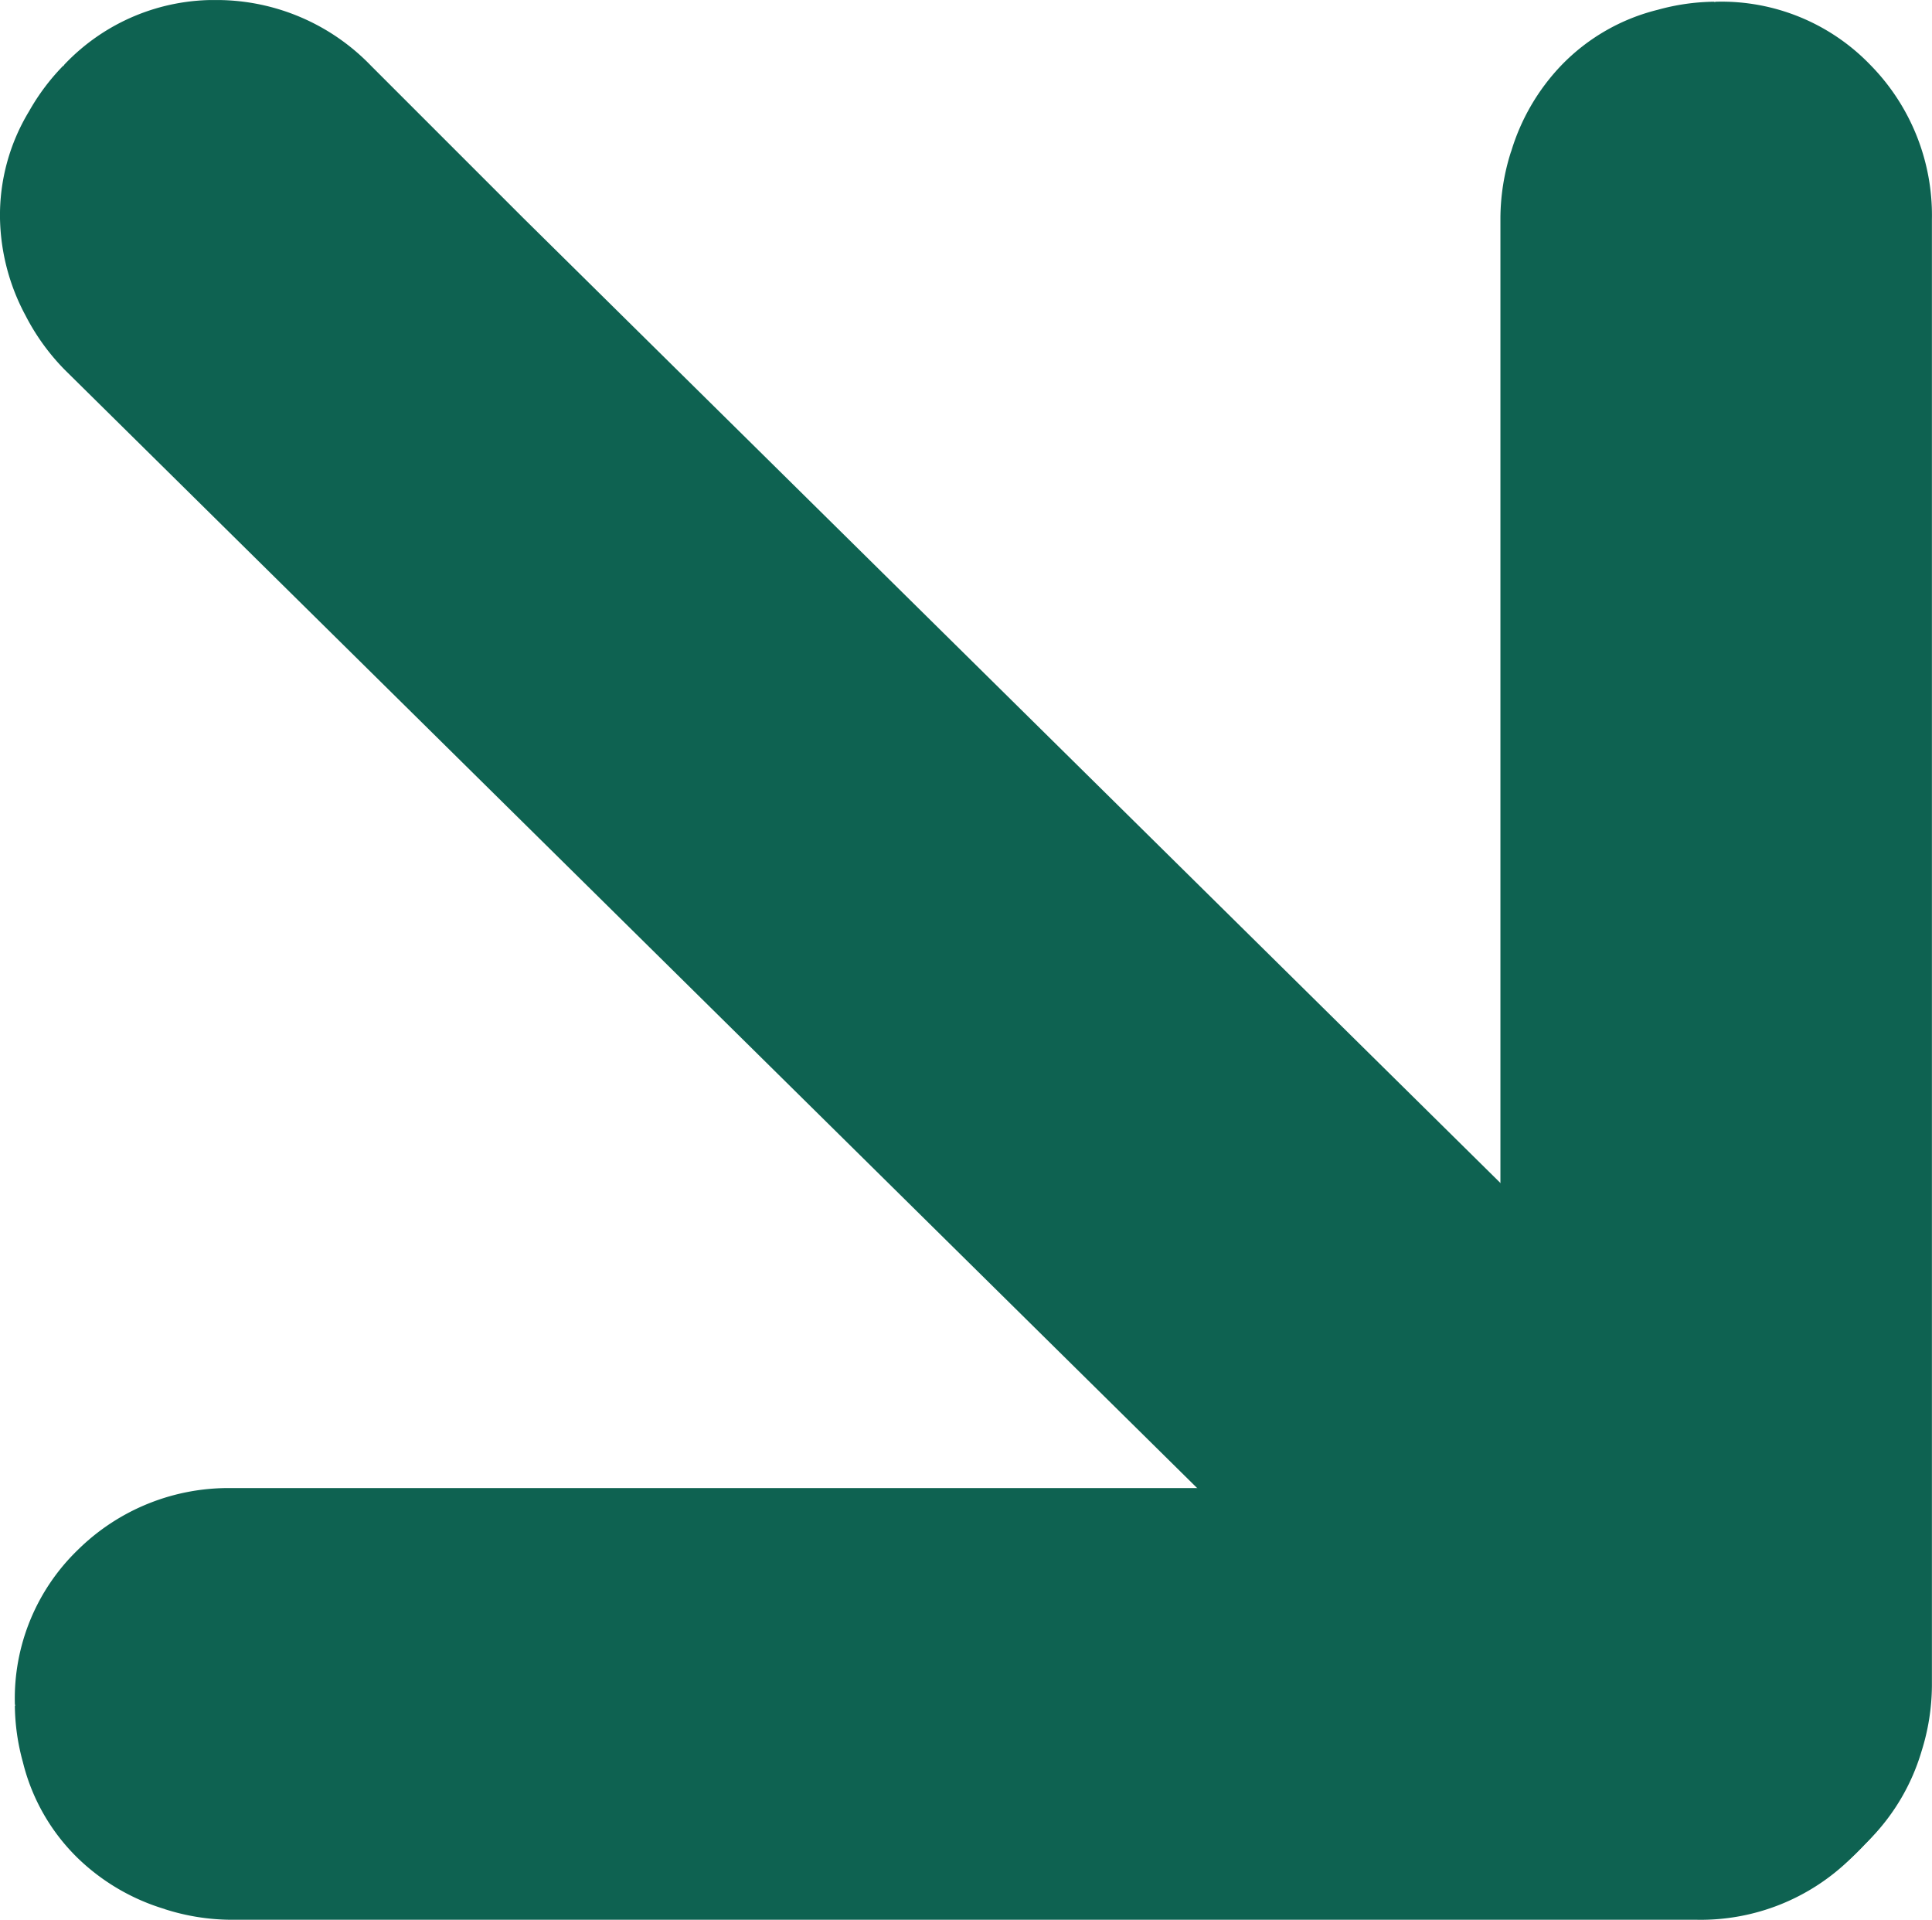 <svg xmlns="http://www.w3.org/2000/svg" width="65.148" height="64.719" viewBox="0 0 65.148 64.719"><defs><clipPath id="clip-path"><path id="Rectangle_1846" fill="#b6371f" d="M0 0h64.719v65.148H0z"/></clipPath></defs><g id="Groupe_8780" transform="rotate(-90 21.86 21.86)"><g id="Groupe_8762" transform="translate(-21)" clip-path="url(#clip-path)" fill="#0E6251"><path id="Tracé_17670" d="M53.772.862A7.18 7.18 0 0 1 57.047 0a6.759 6.759 0 0 1 3.612.98 7.35 7.35 0 0 1 1.535 1.151l-.007.007c.02.019.042.026.058.043a6.967 6.967 0 0 1 2.165 5.181 7.23 7.23 0 0 1-2.219 5.152l-5.141 5.142-44.55 45.12-.049.048a7.489 7.489 0 0 1-1.814 1.317A7.131 7.131 0 0 1 7.36 65a6.723 6.723 0 0 1-3.613-.974 7.652 7.652 0 0 1-1.532-1.156l-.048-.044A6.933 6.933 0 0 1 0 57.64a7.221 7.221 0 0 1 2.211-5.152l5.143-5.143L51.9 2.227l.048-.048A7.461 7.461 0 0 1 53.772.862" transform="translate(.309)"/><path id="Tracé_17671" d="M59.043 42.55a7.187 7.187 0 0 1 2.925 1.706 6.773 6.773 0 0 1 1.861 3.244 7.376 7.376 0 0 1 .271 1.9h-.01c0 .028.01.048.01.071a6.964 6.964 0 0 1-2.132 5.194 7.227 7.227 0 0 1-5.212 2.075H7.318a7.49 7.49 0 0 1-2.213-.353 7.122 7.122 0 0 1-2.926-1.711 6.731 6.731 0 0 1-1.866-3.241 7.645 7.645 0 0 1-.266-1.9v-.066a6.937 6.937 0 0 1 2.132-5.2 7.222 7.222 0 0 1 5.207-2.079h49.439a7.448 7.448 0 0 1 2.219.357" transform="translate(.562 8.405)"/><path id="Tracé_17672" d="M42.192 5.475A7.187 7.187 0 0 1 43.9 2.55 6.772 6.772 0 0 1 47.146.689a7.376 7.376 0 0 1 1.9-.271v.01c.028 0 .048-.01.071-.01A6.966 6.966 0 0 1 54.31 2.55a7.227 7.227 0 0 1 2.075 5.212V57.2a7.491 7.491 0 0 1-.353 2.213 7.123 7.123 0 0 1-1.711 2.926 6.73 6.73 0 0 1-3.244 1.866 7.645 7.645 0 0 1-1.9.266h-.066a6.933 6.933 0 0 1-5.2-2.132 7.222 7.222 0 0 1-2.079-5.207V7.694a7.448 7.448 0 0 1 .357-2.219" transform="translate(-41.835 .083)"/></g></g></svg>